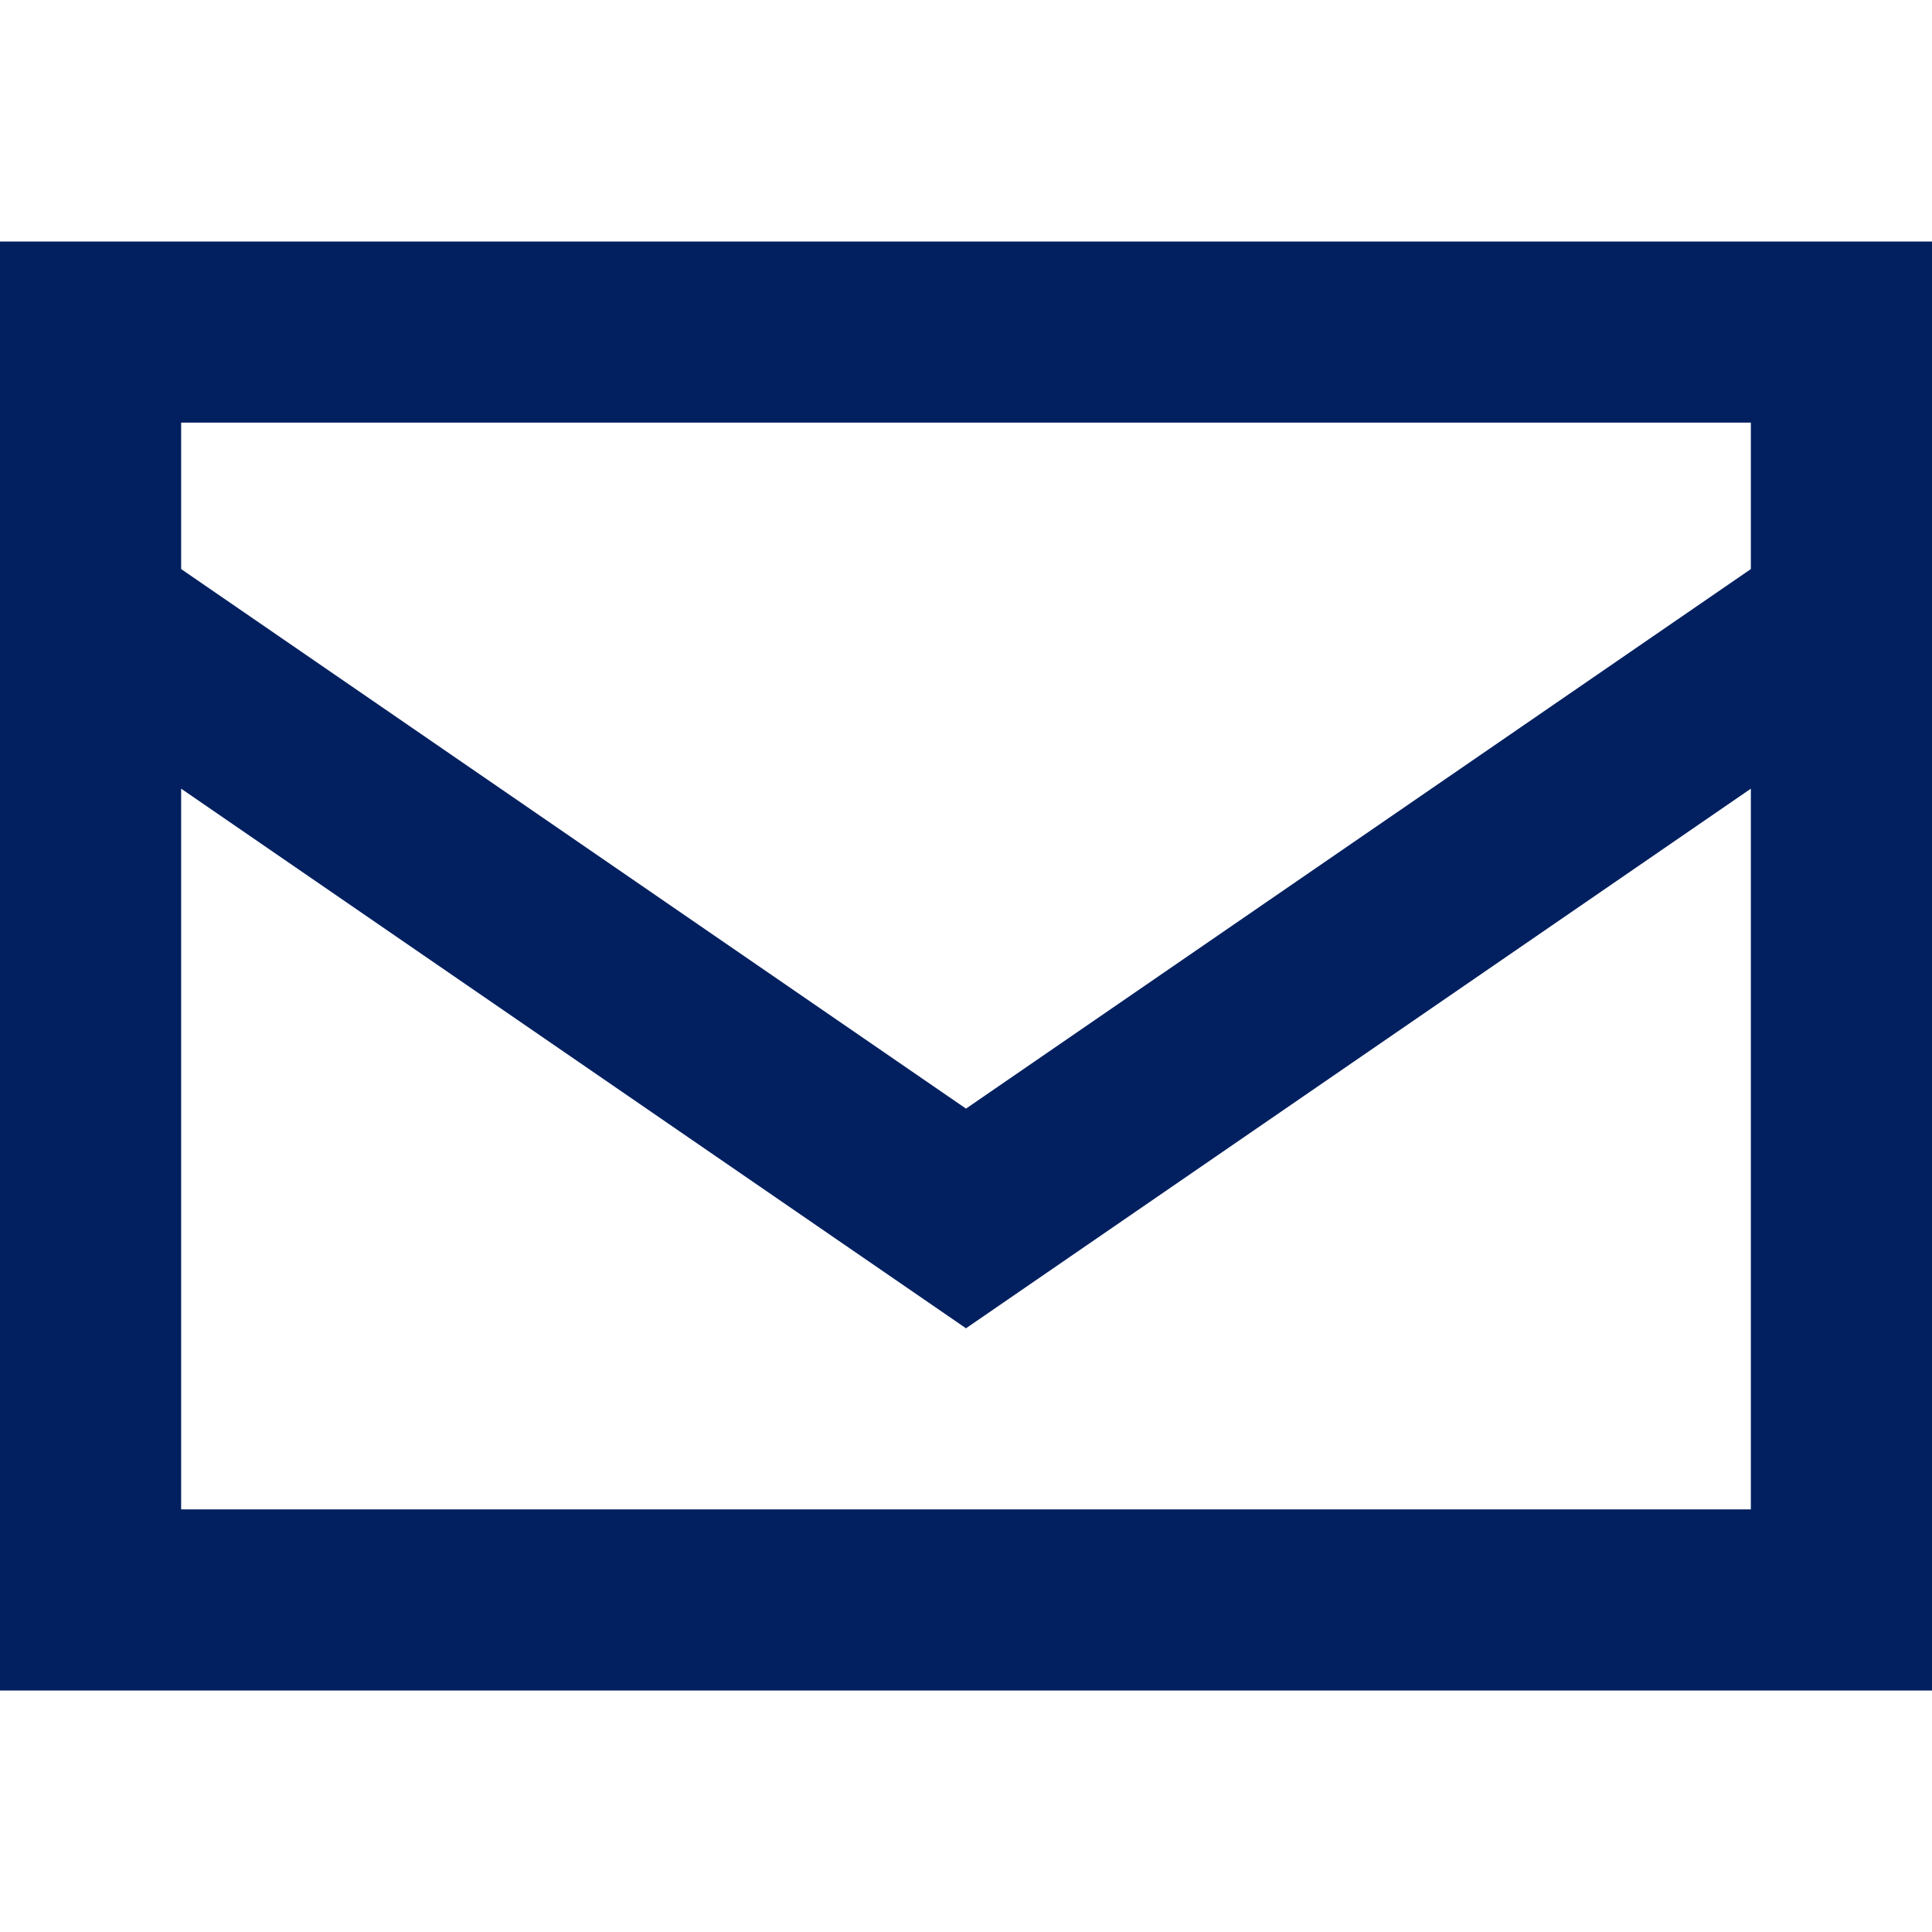 <svg width="33" height="33" viewBox="0 0 33 33" fill="none" xmlns="http://www.w3.org/2000/svg">
<path d="M3.094 9.72L16.5 18.936L29.906 9.72V7.219H3.094V9.72ZM29.906 13.471L16.5 22.688L3.094 13.471V25.781H29.906V13.471ZM0 25.781V11.344V7.219V4.125H3.094H29.906H33V7.219V11.344V25.781V28.875H29.906H3.094H0V25.781Z" fill="#02205F"/>
</svg>
